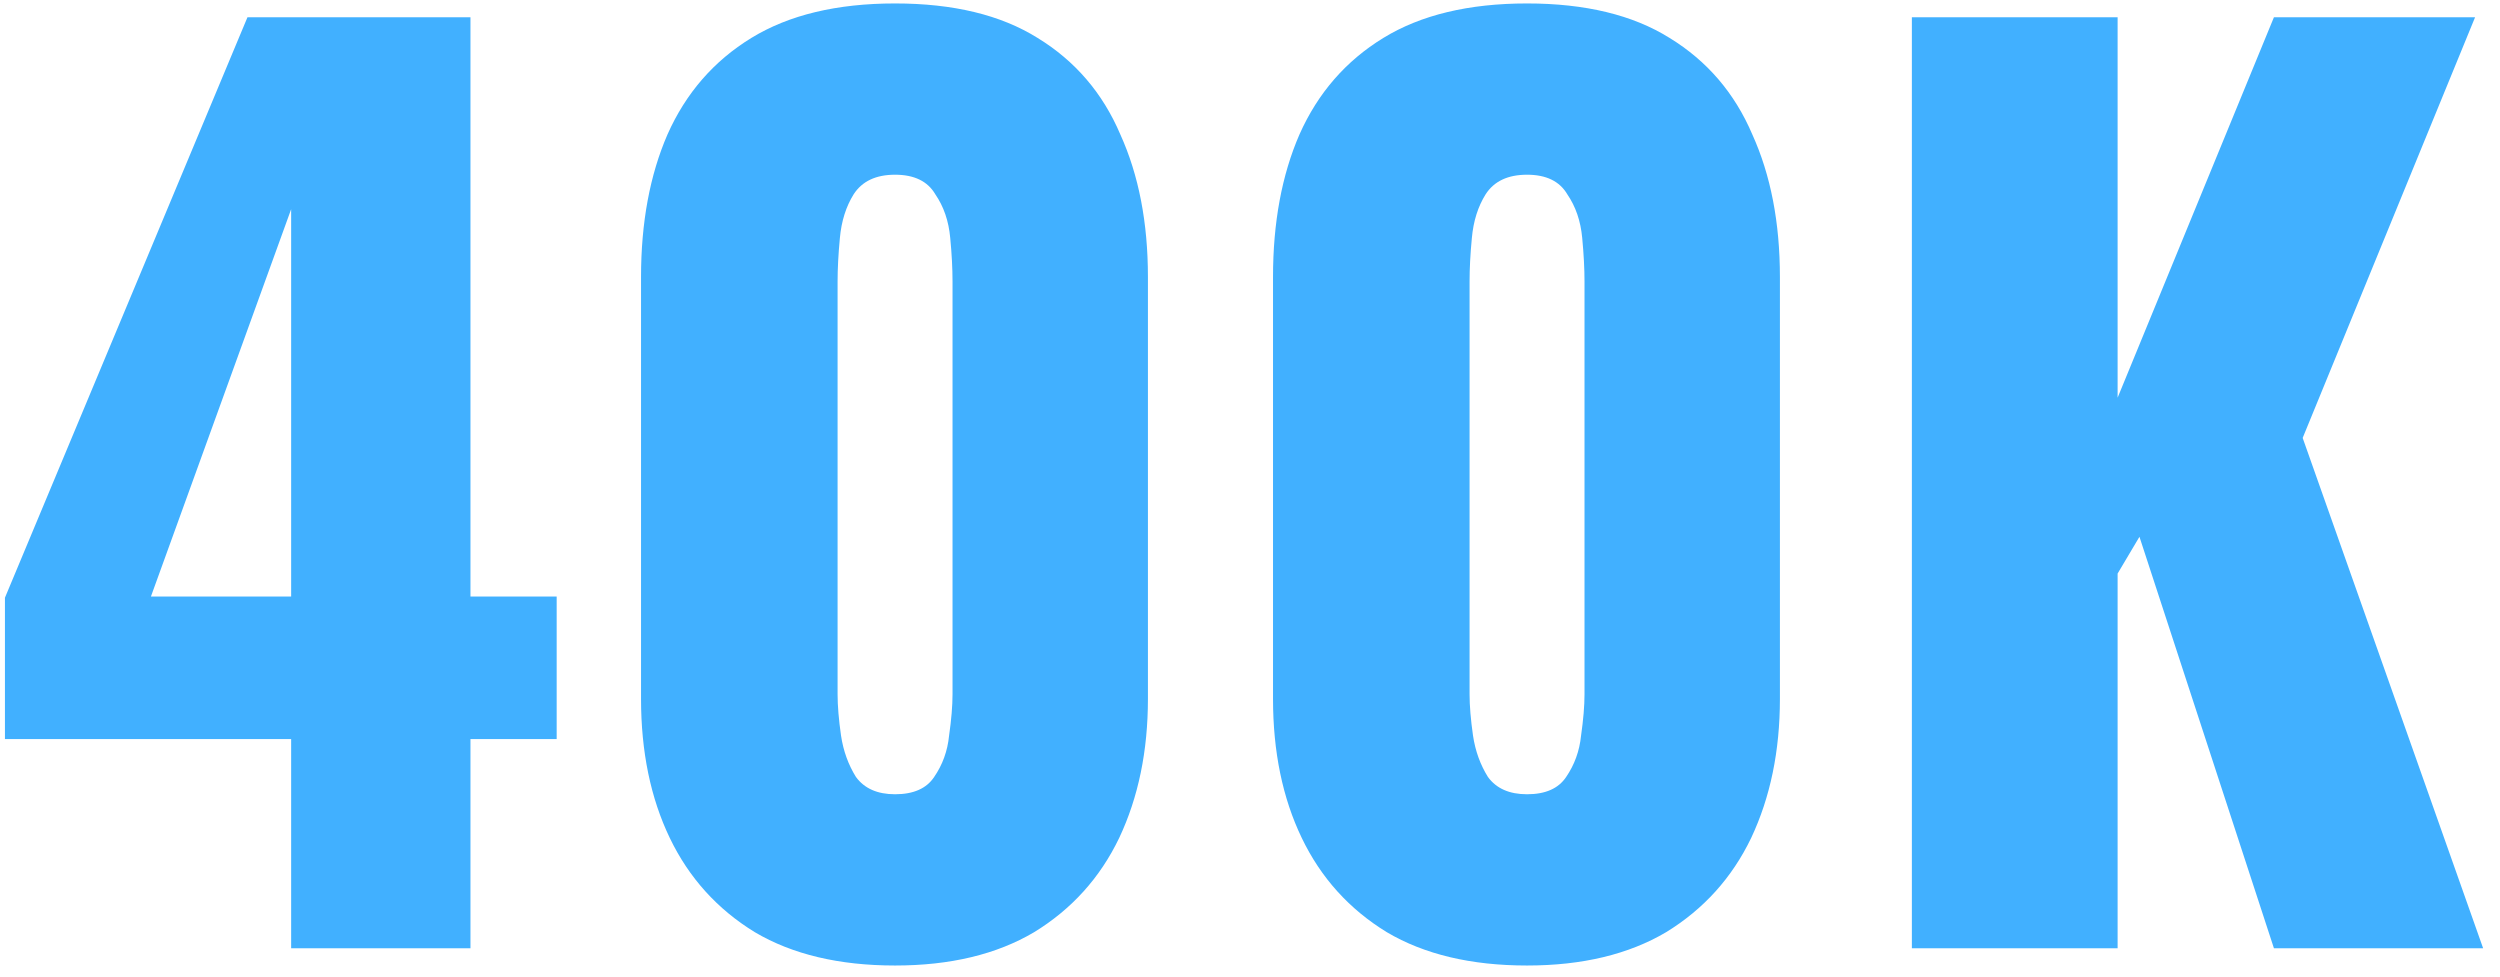 <svg width="87" height="34" viewBox="0 0 87 34" fill="none" xmlns="http://www.w3.org/2000/svg">
<path d="M10.132 33V25.72H0.172V20.8L8.612 0.6H16.372V20.76H19.372V25.72H16.372V33H10.132ZM5.252 20.76H10.132V7.28L5.252 20.76ZM31.148 33.6C29.202 33.6 27.575 33.213 26.268 32.44C24.962 31.64 23.975 30.547 23.308 29.16C22.642 27.773 22.308 26.16 22.308 24.32V9.64C22.308 7.747 22.615 6.093 23.228 4.68C23.868 3.24 24.842 2.12 26.148 1.32C27.455 0.52 29.122 0.12 31.148 0.12C33.175 0.12 34.828 0.52 36.108 1.32C37.415 2.12 38.375 3.24 38.988 4.68C39.628 6.093 39.948 7.747 39.948 9.64V24.32C39.948 26.133 39.615 27.747 38.948 29.16C38.282 30.547 37.295 31.64 35.988 32.44C34.682 33.213 33.068 33.6 31.148 33.6ZM31.148 27.64C31.788 27.64 32.242 27.44 32.508 27.04C32.802 26.613 32.975 26.133 33.028 25.6C33.108 25.04 33.148 24.56 33.148 24.16V9.8C33.148 9.347 33.122 8.84 33.068 8.28C33.015 7.693 32.842 7.187 32.548 6.76C32.282 6.307 31.815 6.08 31.148 6.08C30.482 6.08 30.002 6.307 29.708 6.76C29.442 7.187 29.282 7.693 29.228 8.28C29.175 8.84 29.148 9.347 29.148 9.8V24.16C29.148 24.56 29.188 25.04 29.268 25.6C29.348 26.133 29.522 26.613 29.788 27.04C30.082 27.44 30.535 27.64 31.148 27.64ZM53.141 33.6C51.194 33.6 49.567 33.213 48.261 32.44C46.954 31.64 45.967 30.547 45.301 29.16C44.634 27.773 44.301 26.16 44.301 24.32V9.64C44.301 7.747 44.607 6.093 45.221 4.68C45.861 3.24 46.834 2.12 48.141 1.32C49.447 0.52 51.114 0.12 53.141 0.12C55.167 0.12 56.821 0.52 58.101 1.32C59.407 2.12 60.367 3.24 60.981 4.68C61.621 6.093 61.941 7.747 61.941 9.64V24.32C61.941 26.133 61.607 27.747 60.941 29.16C60.274 30.547 59.287 31.64 57.981 32.44C56.674 33.213 55.061 33.6 53.141 33.6ZM53.141 27.64C53.781 27.64 54.234 27.44 54.501 27.04C54.794 26.613 54.967 26.133 55.021 25.6C55.101 25.04 55.141 24.56 55.141 24.16V9.8C55.141 9.347 55.114 8.84 55.061 8.28C55.007 7.693 54.834 7.187 54.541 6.76C54.274 6.307 53.807 6.08 53.141 6.08C52.474 6.08 51.994 6.307 51.701 6.76C51.434 7.187 51.274 7.693 51.221 8.28C51.167 8.84 51.141 9.347 51.141 9.8V24.16C51.141 24.56 51.181 25.04 51.261 25.6C51.341 26.133 51.514 26.613 51.781 27.04C52.074 27.44 52.527 27.64 53.141 27.64ZM66.533 33V0.6H73.693V13.84L79.133 0.6H86.133L80.133 15.24L86.413 33H79.133L74.453 18.68L73.693 19.96V33H66.533Z" fill="#41B0FF"/>
</svg>
